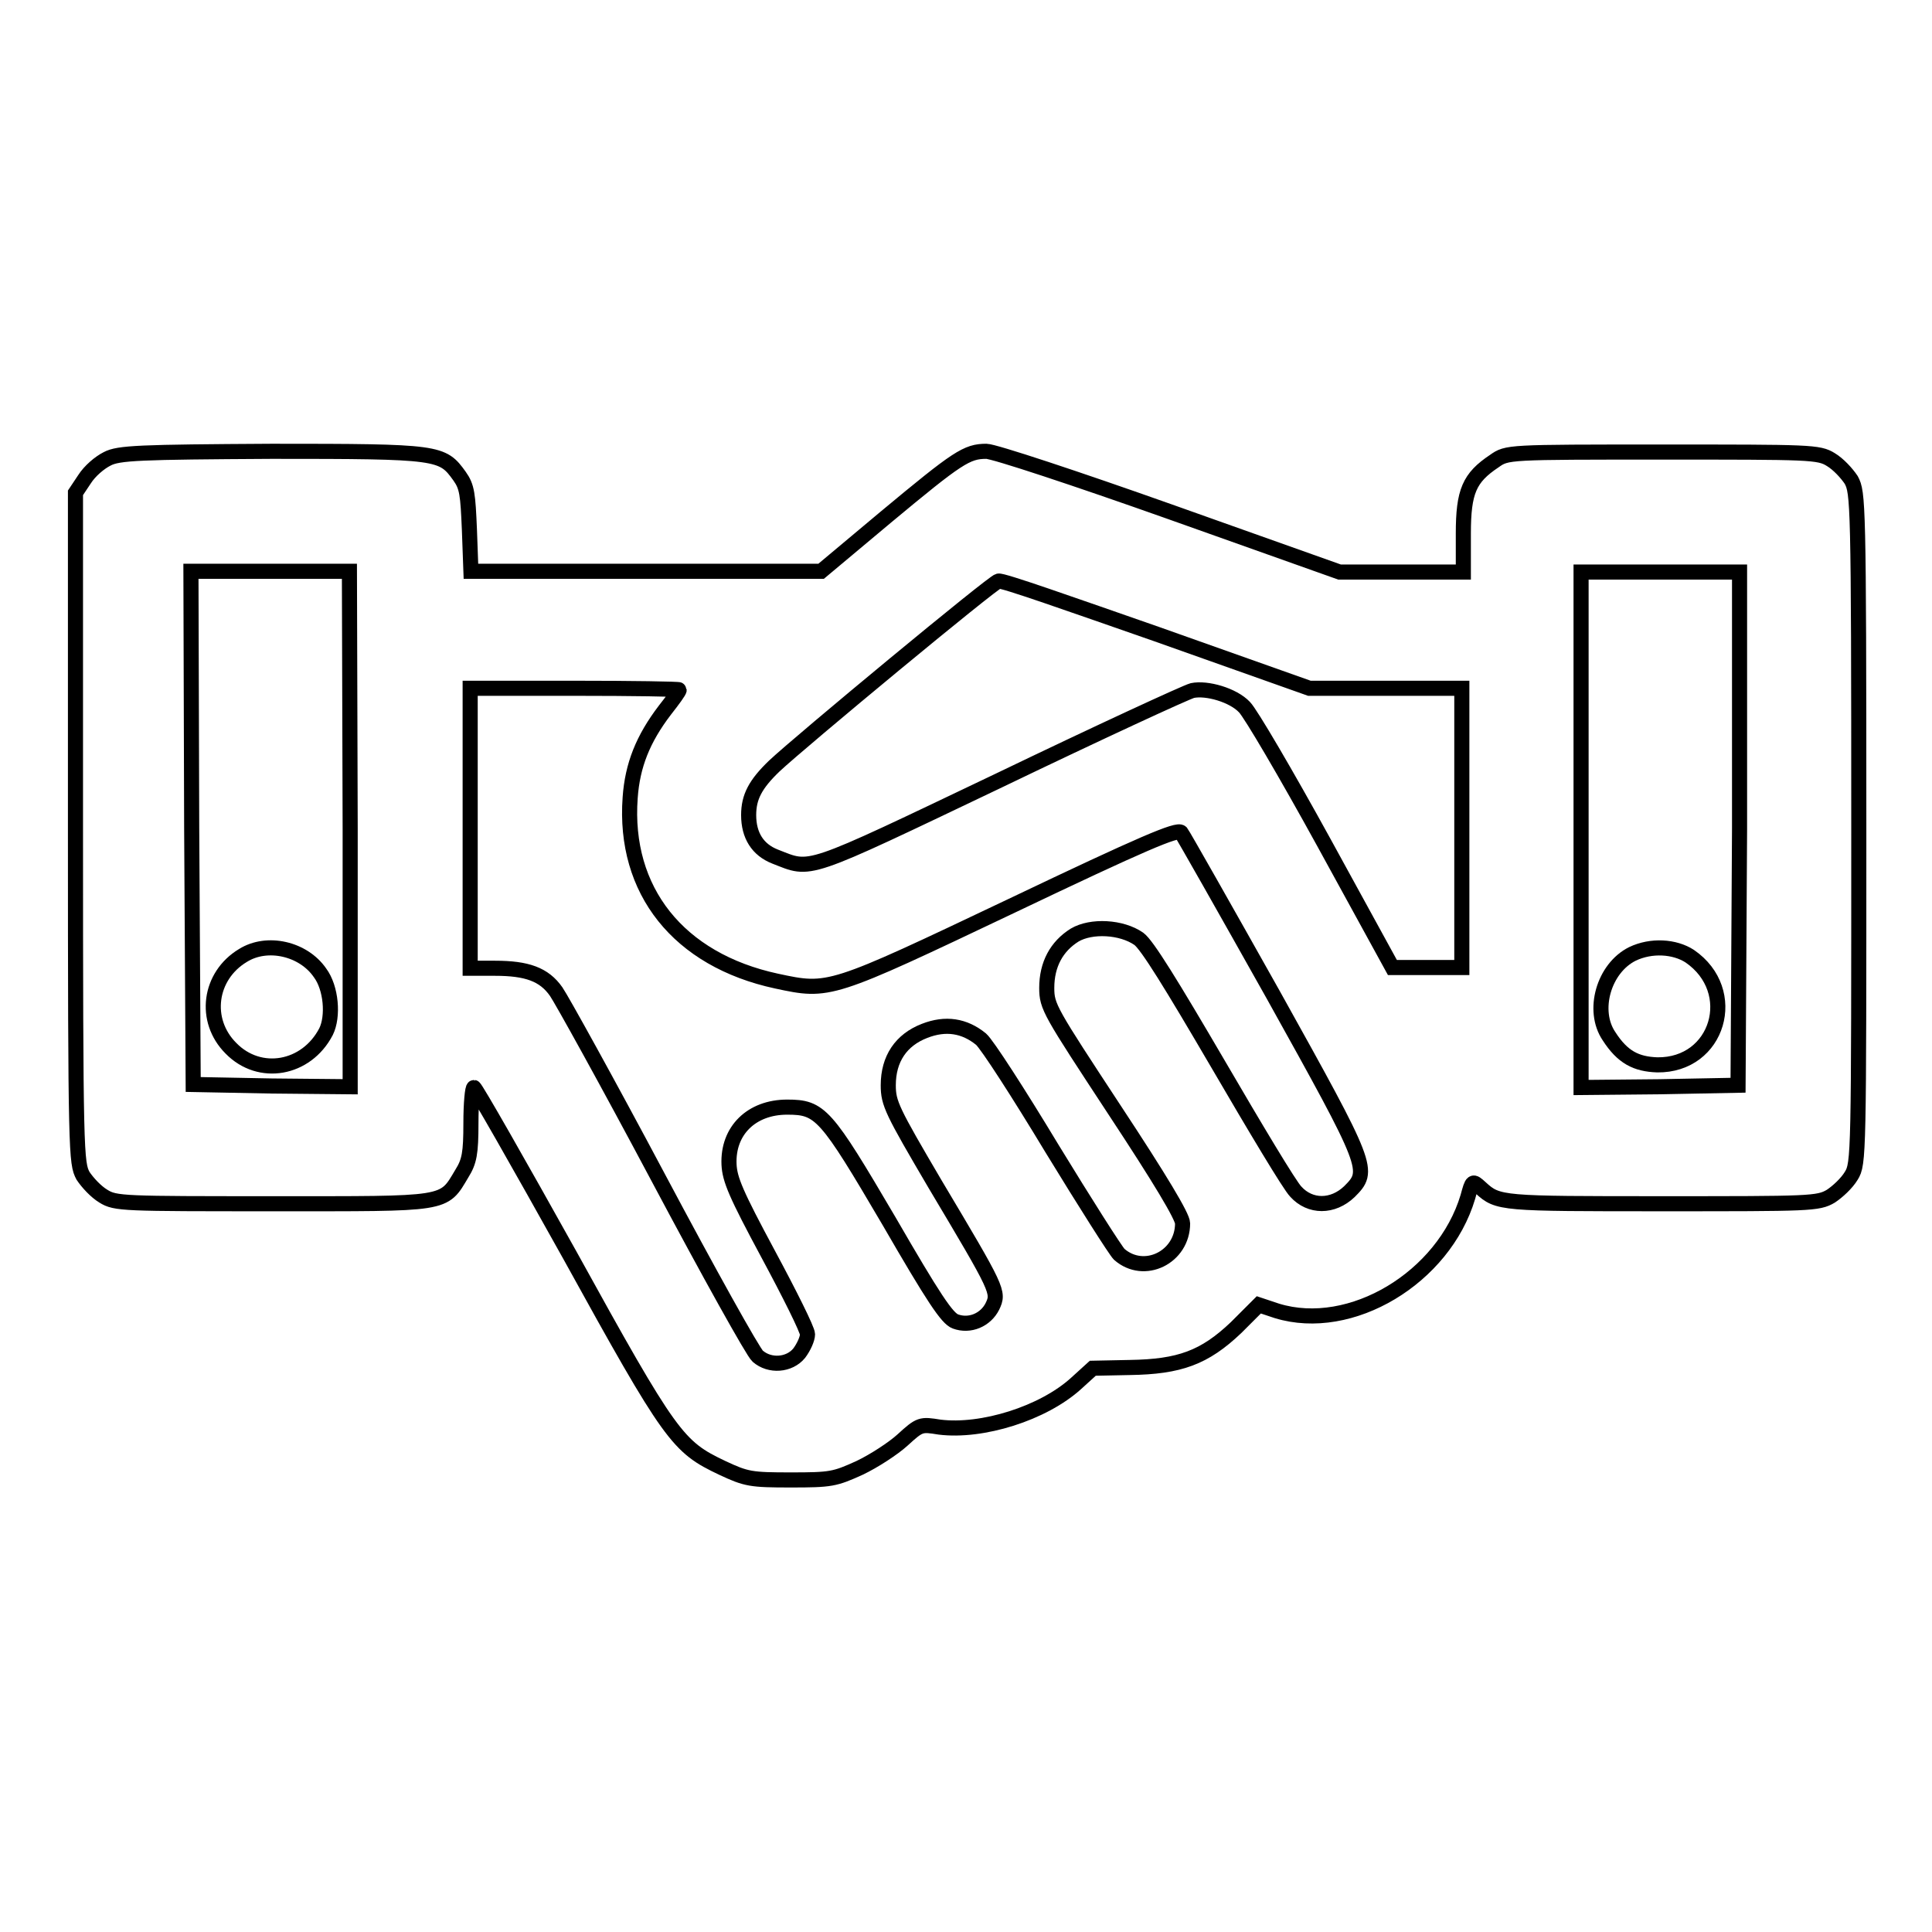<?xml version="1.0" encoding="utf-8"?>
<!-- Svg Vector Icons : http://www.onlinewebfonts.com/icon -->
<!DOCTYPE svg PUBLIC "-//W3C//DTD SVG 1.1//EN" "http://www.w3.org/Graphics/SVG/1.1/DTD/svg11.dtd">
<svg version="1.1" xmlns="http://www.w3.org/2000/svg" xmlns:xlink="http://www.w3.org/1999/xlink" x="0px" y="0px" viewBox="0 0 256 256" enable-background="new 0 0 256 256" xml:space="preserve">
<g><g><g><path stroke-width="2" fill-opacity="0" stroke="#000000"  d="M14.2,60.8c-1,0.5-2.3,1.6-3,2.7L10,65.3v44.4c0,43.4,0.1,44.4,1,46.1c0.6,0.9,1.7,2.1,2.7,2.7c1.6,1,2.6,1,22.5,1c23.3,0,22.5,0.2,25-4c1-1.6,1.2-2.7,1.2-6.7c0-2.6,0.2-4.7,0.4-4.7c0.2,0,5.9,10,12.7,22.2c13.4,24.3,14.3,25.4,20.2,28.2c3.2,1.5,3.8,1.6,9.1,1.6c5.3,0,5.8-0.1,9.1-1.6c1.9-0.9,4.5-2.6,5.7-3.7c2.3-2.1,2.4-2.1,4.9-1.7c5.6,0.7,13.7-1.8,18.1-5.8l2.2-2l4.9-0.1c6.6-0.1,9.9-1.3,14.1-5.3l3-3l2.4,0.8c9.8,3,22.1-4.4,25.3-15.1c0.6-2.2,0.6-2.2,1.7-1.2c2.3,2.1,2.7,2.1,24,2.1c19.7,0,20.7,0,22.4-1c0.9-0.6,2.1-1.7,2.7-2.7c1-1.6,1-2.7,1-46.1c0-43.4-0.1-44.4-1-46.1c-0.6-0.9-1.7-2.1-2.7-2.7c-1.6-1-2.7-1-22.3-1c-20.6,0-20.6,0-22.3,1.2c-3.3,2.2-4.1,4-4.1,9.6v5.1h-8.2h-8.2l-22.5-8c-12.4-4.4-23.3-8-24.3-8c-2.6,0-3.8,0.8-13.3,8.7l-8.6,7.2H85.5H62.4l-0.2-5.5c-0.2-4.7-0.3-5.7-1.3-7.1c-2.3-3.2-2.6-3.3-24.9-3.3C18.5,59.9,15.7,60,14.2,60.8z M46.4,109.9V144l-10.4-0.1l-10.4-0.2l-0.2-34l-0.1-34h10.5h10.5L46.4,109.9L46.4,109.9z M230.5,109.8l-0.2,34l-10.4,0.2l-10.4,0.1v-34.1V75.8h10.5h10.5L230.5,109.8z M153.2,84l20.3,7.2h10.1h10.1v18.5v18.5h-4.6h-4.6l-9.1-16.6c-5-9.1-9.7-17.1-10.5-17.9c-1.5-1.6-5-2.6-6.9-2.2c-0.8,0.2-12.3,5.5-25.6,11.9c-26.2,12.5-24.8,12-29.7,10.1c-2.3-0.9-3.5-2.8-3.5-5.5c0-2.4,0.9-4.1,3.4-6.5c3.4-3.2,29.1-24.5,29.7-24.5C132.7,76.8,142,80.1,153.2,84z M90,91.4c0,0.2-0.8,1.3-1.9,2.7c-2.9,3.8-4.3,7.3-4.6,11.6c-0.9,12.3,6.4,21.5,19.4,24.3c7,1.5,7,1.5,31.2-10c17.4-8.3,21.9-10.2,22.4-9.7c0.3,0.4,5.8,10.1,12.2,21.5c12.8,23,12.9,23.3,10.1,26.1c-2.2,2.1-5.2,2.1-7.1,0c-0.8-0.8-5.4-8.5-10.3-16.9c-6.2-10.6-9.4-15.8-10.5-16.6c-2.3-1.6-6.3-1.8-8.5-0.5c-2.4,1.5-3.7,3.9-3.7,7c0,2.5,0.4,3.1,9,16.2c6,9.1,9,14.1,9,15c0,4.5-5.1,7-8.4,4.1c-0.5-0.5-4.5-6.8-8.9-14c-4.4-7.3-8.6-13.8-9.4-14.5c-2.2-1.8-4.7-2.2-7.5-1.1c-3.1,1.2-4.8,3.7-4.8,7.2c0,2.4,0.5,3.4,6.2,13.1c8.4,14.1,8.5,14.3,7.6,16.2c-0.9,1.8-3,2.7-4.9,2c-1.1-0.4-2.9-3.1-8.8-13.3c-8.4-14.3-9.1-15.1-13.5-15.1c-4.7,0-7.9,3.1-7.7,7.6c0.1,2,0.9,3.9,5.2,11.9c2.8,5.2,5.2,10,5.2,10.6c0,0.6-0.5,1.7-1.1,2.5c-1.3,1.6-3.9,1.8-5.5,0.4c-0.6-0.5-6.5-11.1-13.2-23.7c-6.7-12.6-12.8-23.6-13.5-24.6c-1.6-2.3-3.9-3.1-8.1-3.1h-3.3v-18.5V91.2h13.9C83.8,91.2,90,91.3,90,91.4z"/><path stroke-width="2" fill-opacity="0" stroke="#000000"  d="M32.2,126.6c-4.5,2.7-5.3,8.6-1.6,12.3c3.8,3.9,10,2.8,12.6-2.2c1-2,0.7-5.8-0.8-7.8C40.2,125.7,35.4,124.6,32.2,126.6z"/><path stroke-width="2" fill-opacity="0" stroke="#000000"  d="M216.3,126.4c-3.8,1.9-5.4,7.5-3.1,10.9c1.8,2.8,3.6,3.7,6.4,3.8c8.1,0.1,11-9.8,4.3-14.4C221.9,125.4,218.8,125.2,216.3,126.4z"/></g></g></g>
</svg>